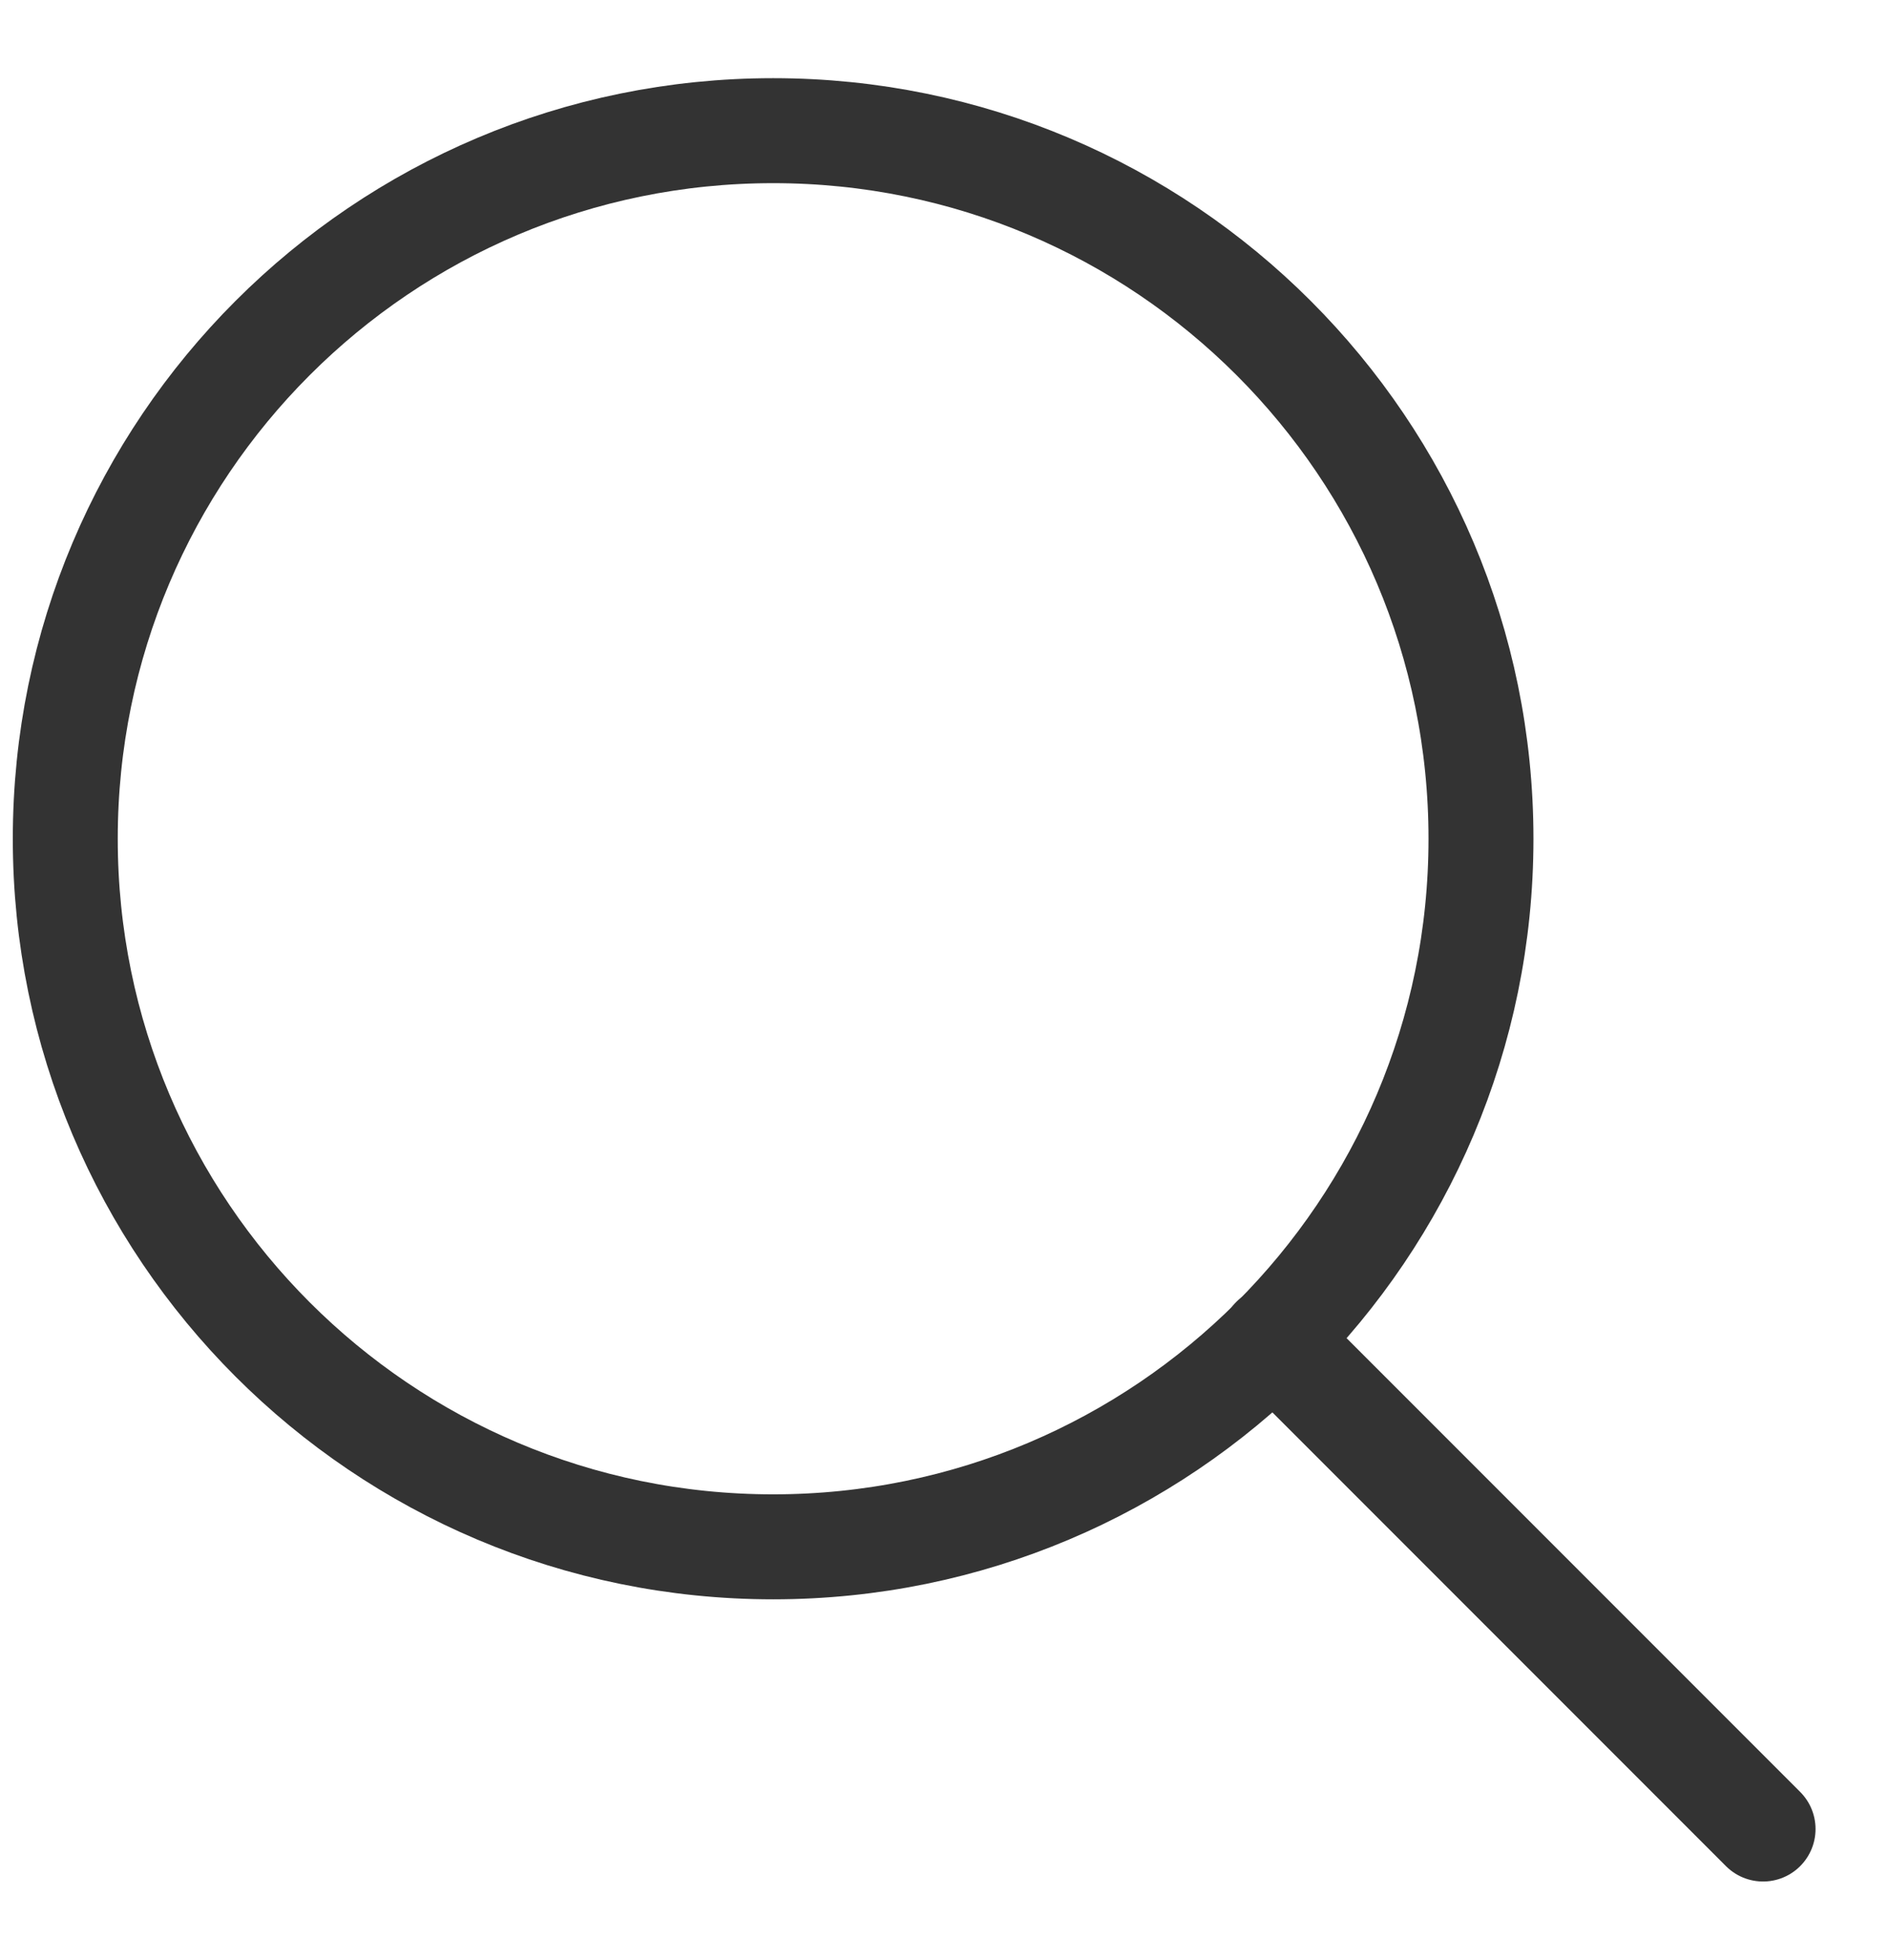<?xml version="1.0" encoding="UTF-8"?> <svg xmlns="http://www.w3.org/2000/svg" width="27" height="28" viewBox="0 0 27 28" fill="none"> <path d="M11.051 22.101C16.638 22.101 21.168 17.572 21.168 11.984C21.168 6.396 16.638 1.867 11.051 1.867C5.463 1.867 0.933 6.396 0.933 11.984C0.933 17.572 5.463 22.101 11.051 22.101Z" stroke="#333333" stroke-width="1.5" stroke-linecap="round" stroke-linejoin="round"></path> <path d="M25.2 26.133L18.2 19.133" stroke="#333333" stroke-width="1.5" stroke-linecap="round" stroke-linejoin="round"></path> </svg> 